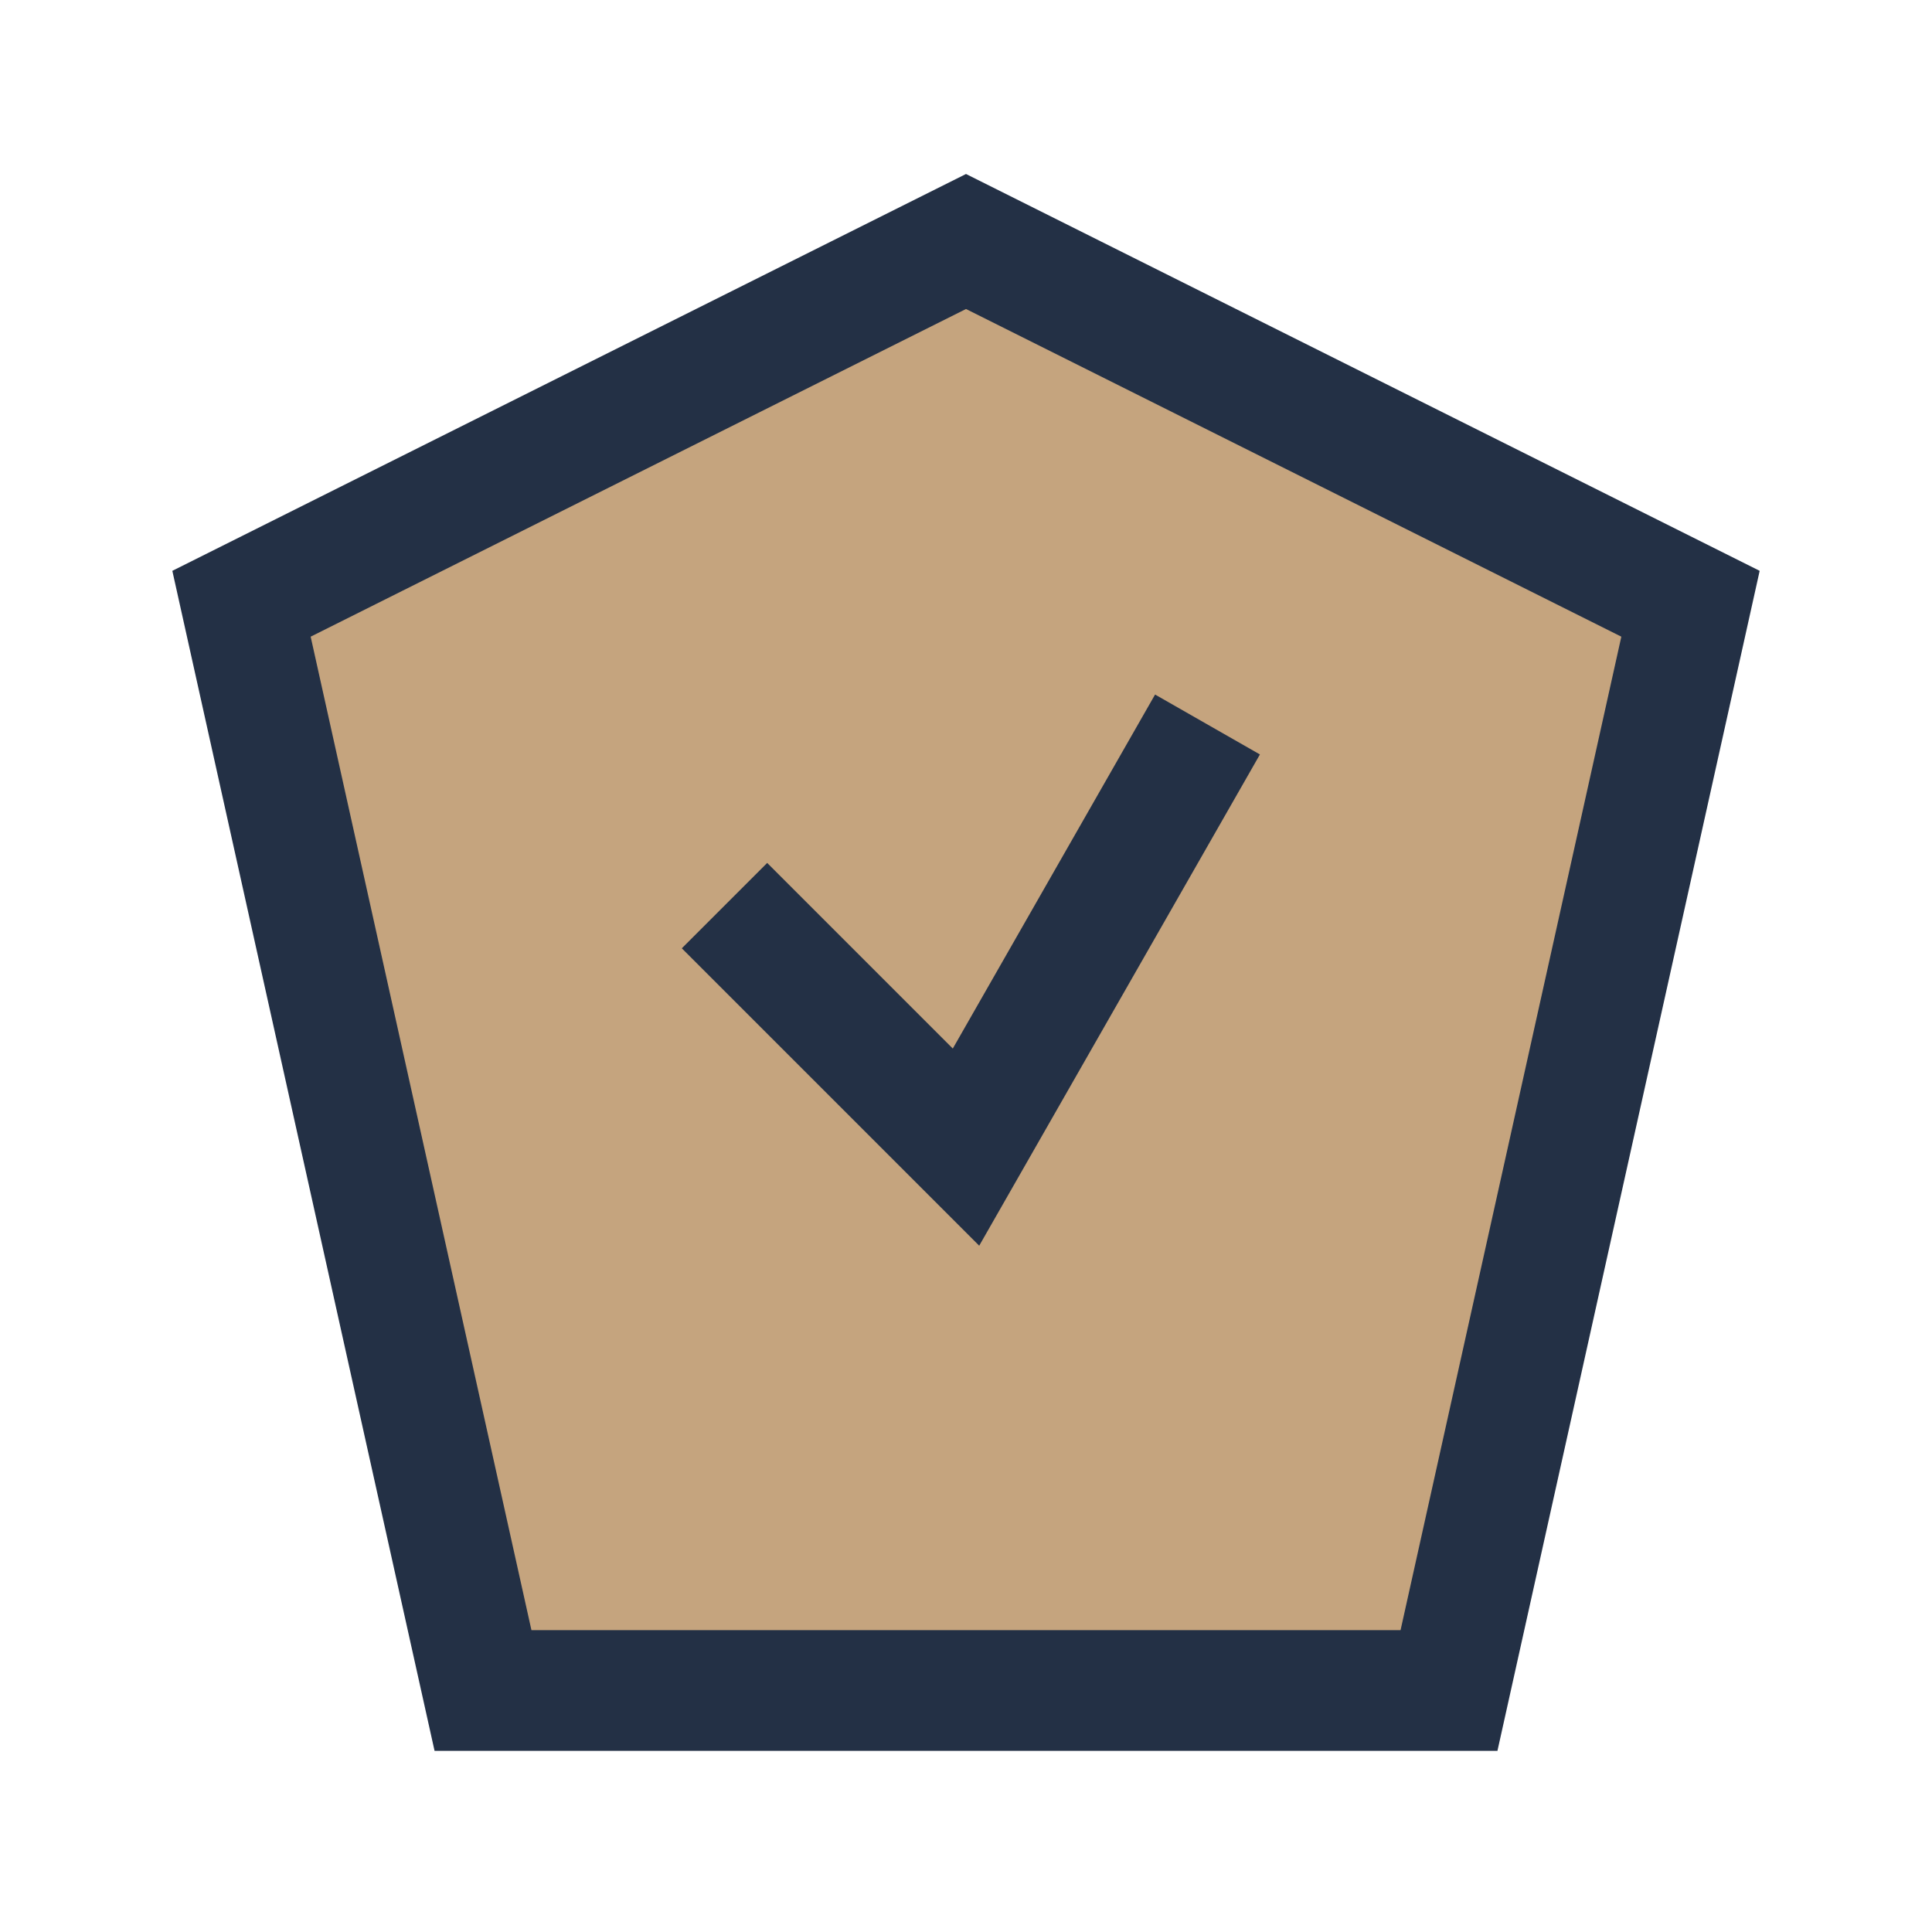 <?xml version="1.0" encoding="UTF-8"?>
<svg xmlns="http://www.w3.org/2000/svg" width="32" height="32" viewBox="0 0 32 32"><polygon points="16,4 28,10 24,28 8,28 4,10" fill="#C5A47E" stroke="#233045" stroke-width="2"/><path d="M12 15l4 4 4-7" fill="none" stroke="#233045" stroke-width="2"/></svg>